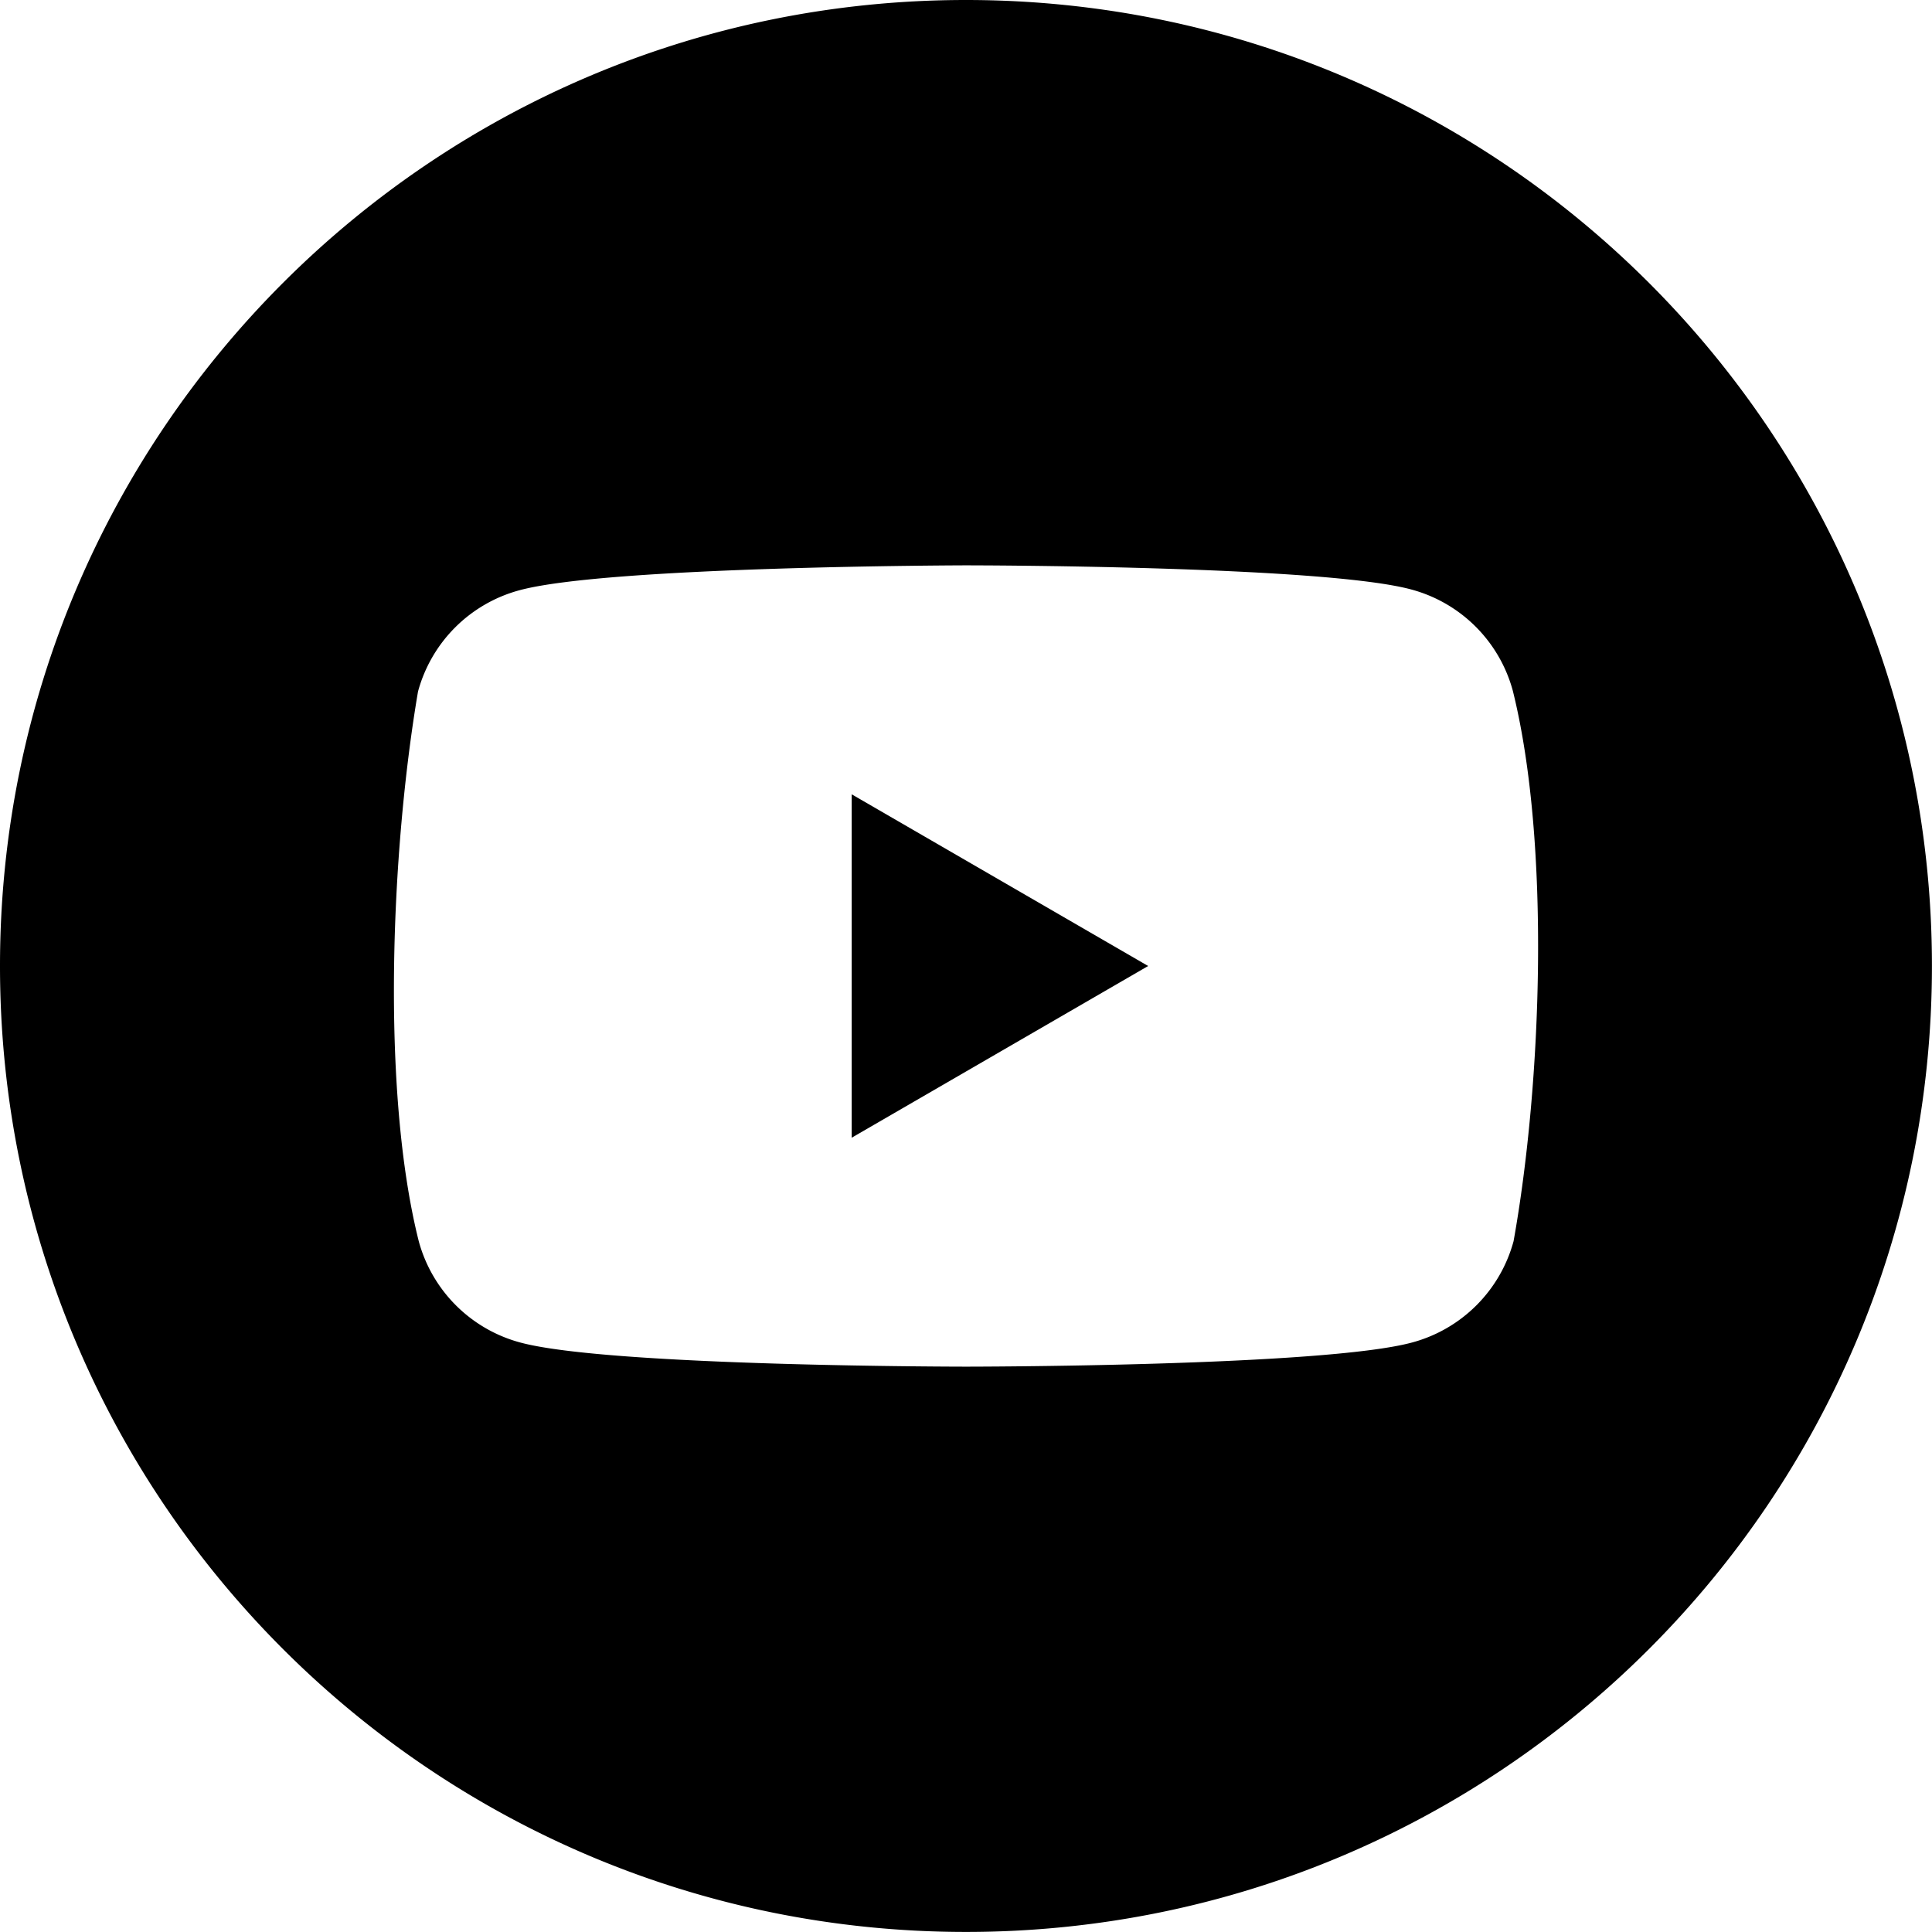 <svg xmlns="http://www.w3.org/2000/svg" viewBox="0 0 600.02 600.02"><g id="Capa_2" data-name="Capa 2"><g id="Capa_1-2" data-name="Capa 1"><polygon points="264.51 353.34 356.58 300.01 264.51 246.69 264.51 353.34"/><path d="M300,0C134.32,0,0,134.32,0,300S134.32,600,300,600,600,465.7,600,300,465.7,0,300,0ZM470.07,385.47a44.67,44.67,0,0,1-31.45,31.45c-27.58,7.52-138.56,7.52-138.56,7.52s-111,0-138.56-7.52a44.67,44.67,0,0,1-31.45-31.45c-11.8-47-8.57-121.69-.23-170.69a44.67,44.67,0,0,1,31.45-31.45c27.58-7.52,138.56-7.75,138.56-7.75s111,0,138.56,7.52a44.67,44.67,0,0,1,31.45,31.45C481.58,261.79,478.87,336.41,470.07,385.47Z"/></g></g></svg>